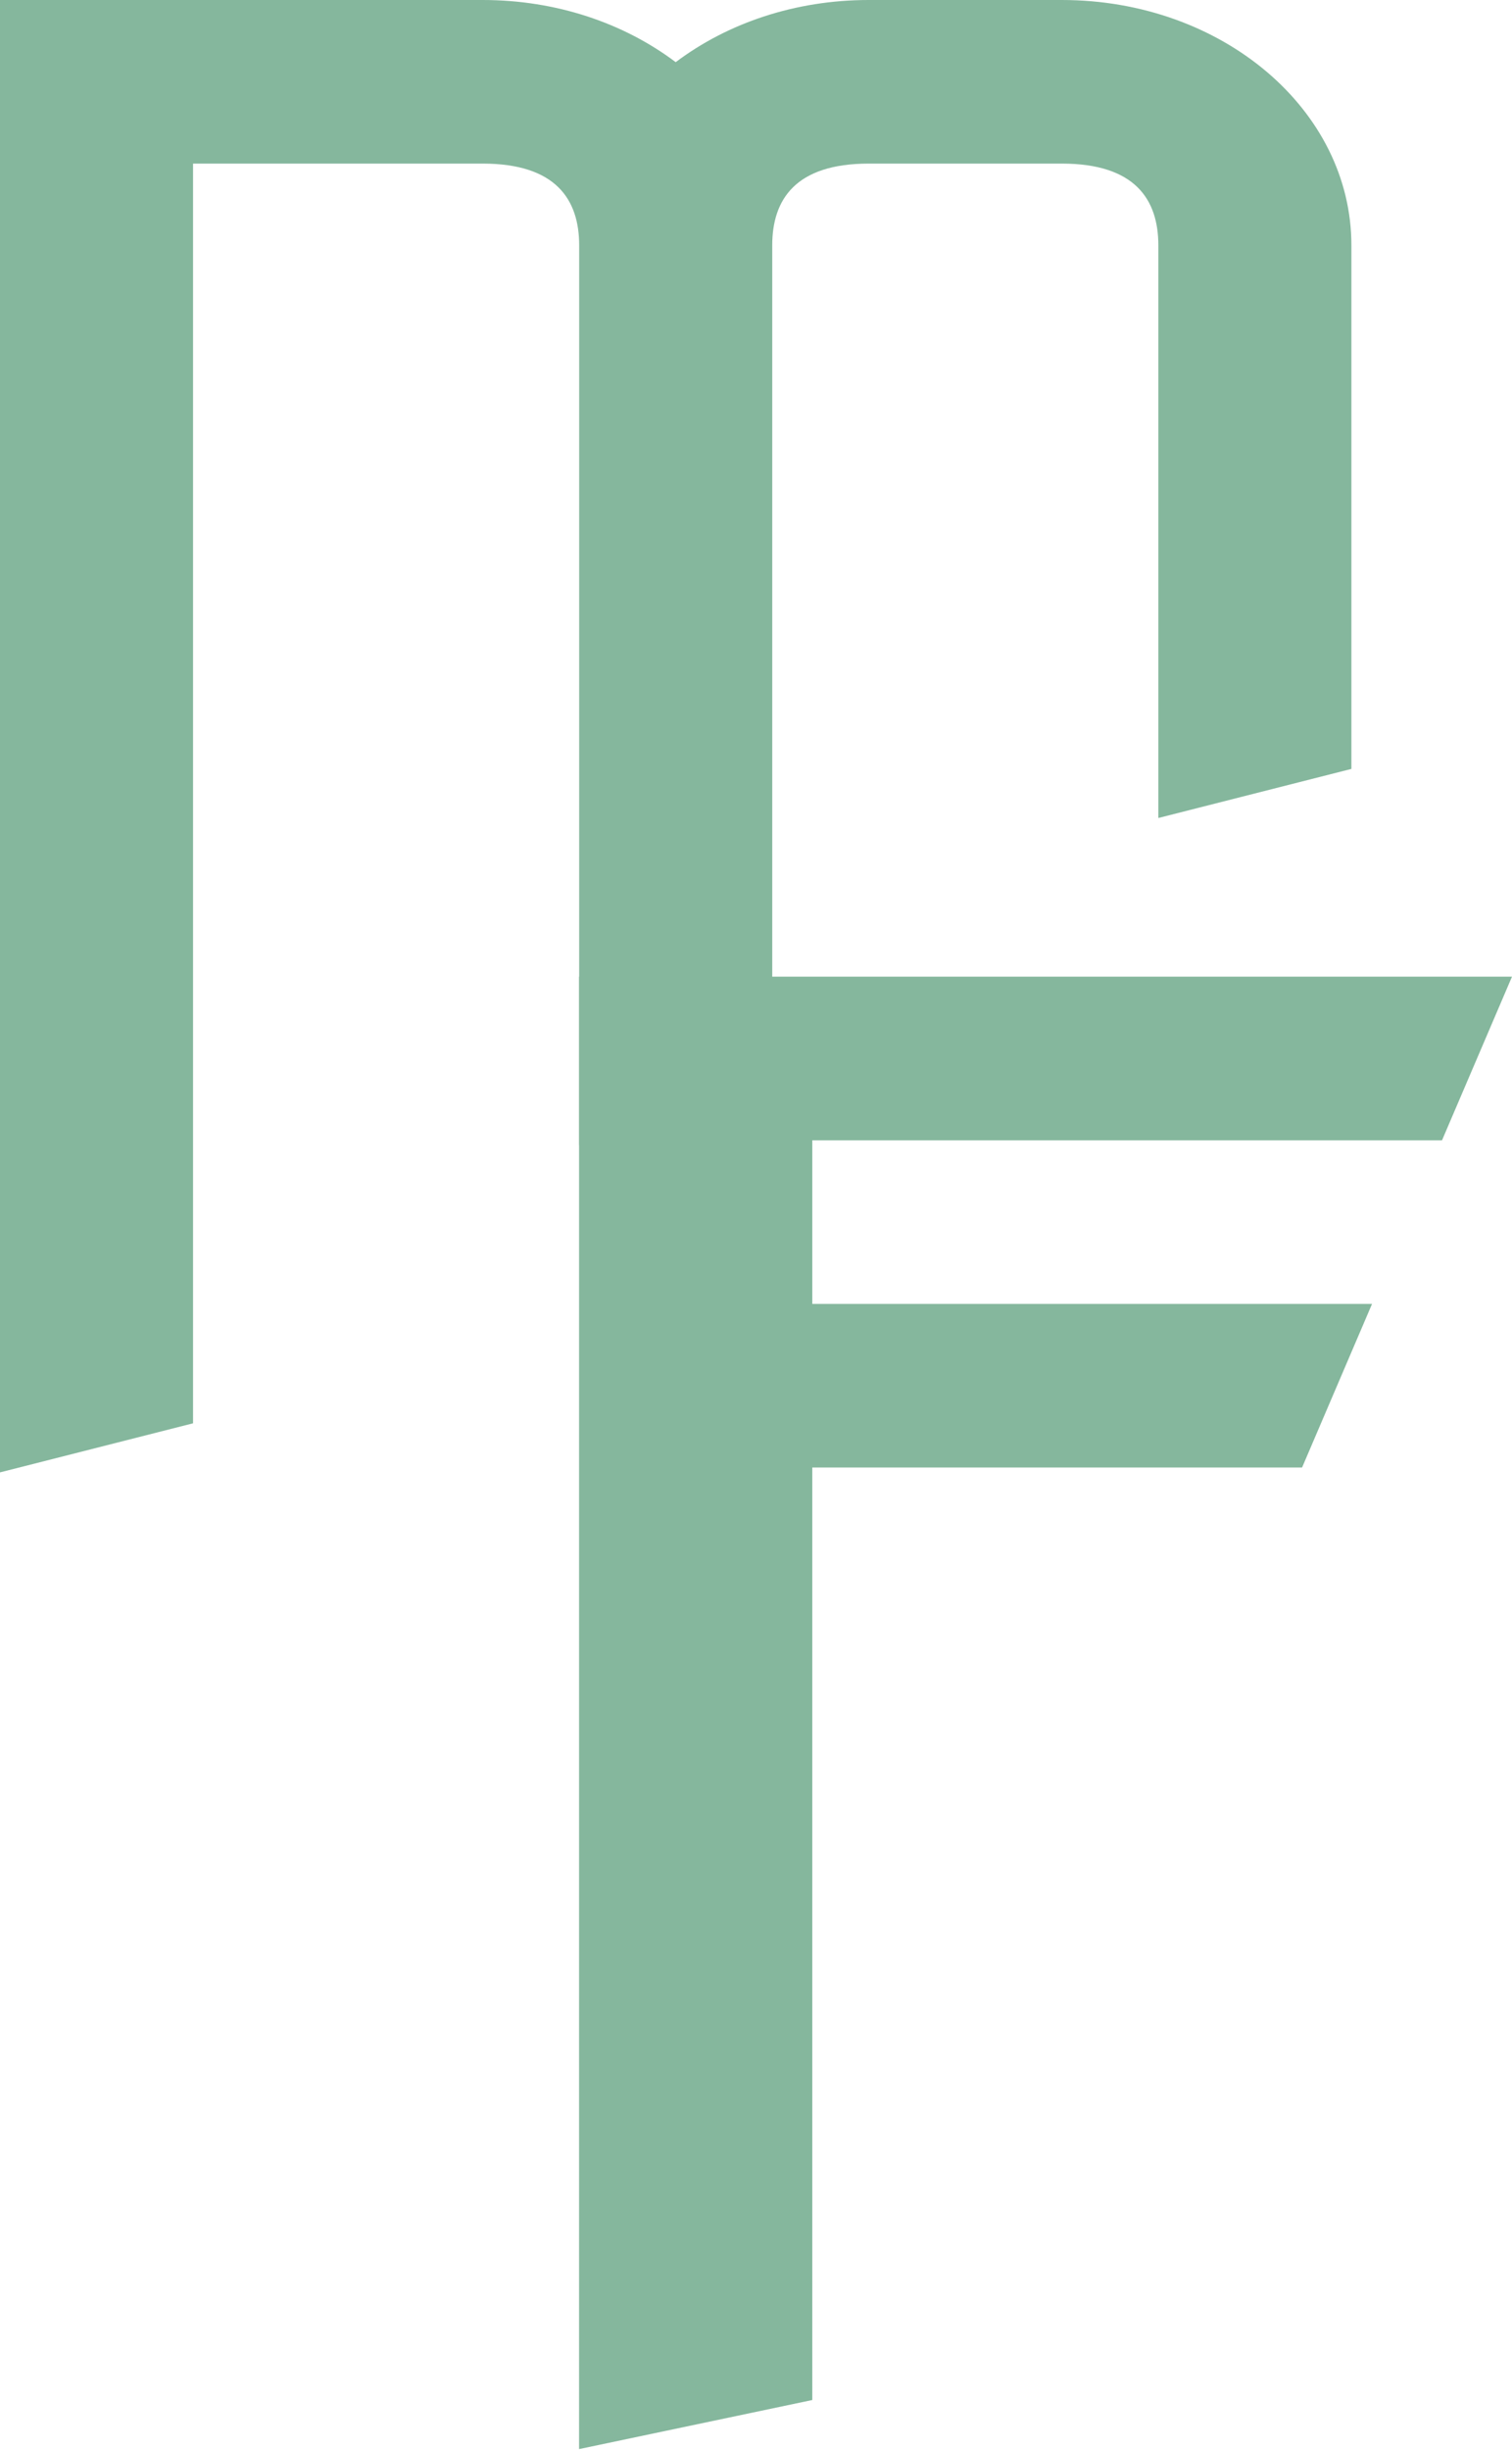 <svg xmlns="http://www.w3.org/2000/svg" xmlns:xlink="http://www.w3.org/1999/xlink" xmlns:serif="http://www.serif.com/" width="100%" height="100%" viewBox="0 0 888 1438" xml:space="preserve" style="fill-rule:evenodd;clip-rule:evenodd;stroke-linejoin:round;stroke-miterlimit:2;"><path d="M0,864.111l113.383,-28.804l0,-739.295l170.075,0c43.086,0 56.692,21.123 56.692,48.006l0,528.068l113.384,-28.803l-0,-499.265c-0,-26.883 13.606,-48.006 56.691,-48.006l113.384,0c43.085,0 56.691,21.123 56.691,48.006l0,336.044l113.384,-28.804l-0,-307.24c-0,-79.69 -75.967,-144.018 -170.075,-144.018l-113.384,-0c-43.085,-0 -82.77,13.442 -113.383,36.485c-30.614,-23.043 -70.298,-36.485 -113.384,-36.485l-283.458,-0l0,864.111Z" style="fill:#85b79d;fill-rule:nonzero;"></path><path d="M340.088,1437.32l136.976,-28.803l-0,-547.271l287.649,0l41.093,-96.012l-328.742,-0l-0,-96.012l369.834,-0l41.093,-96.013l-547.903,0l-0,864.111Z" style="fill:#85b79d;fill-rule:nonzero;"></path></svg>